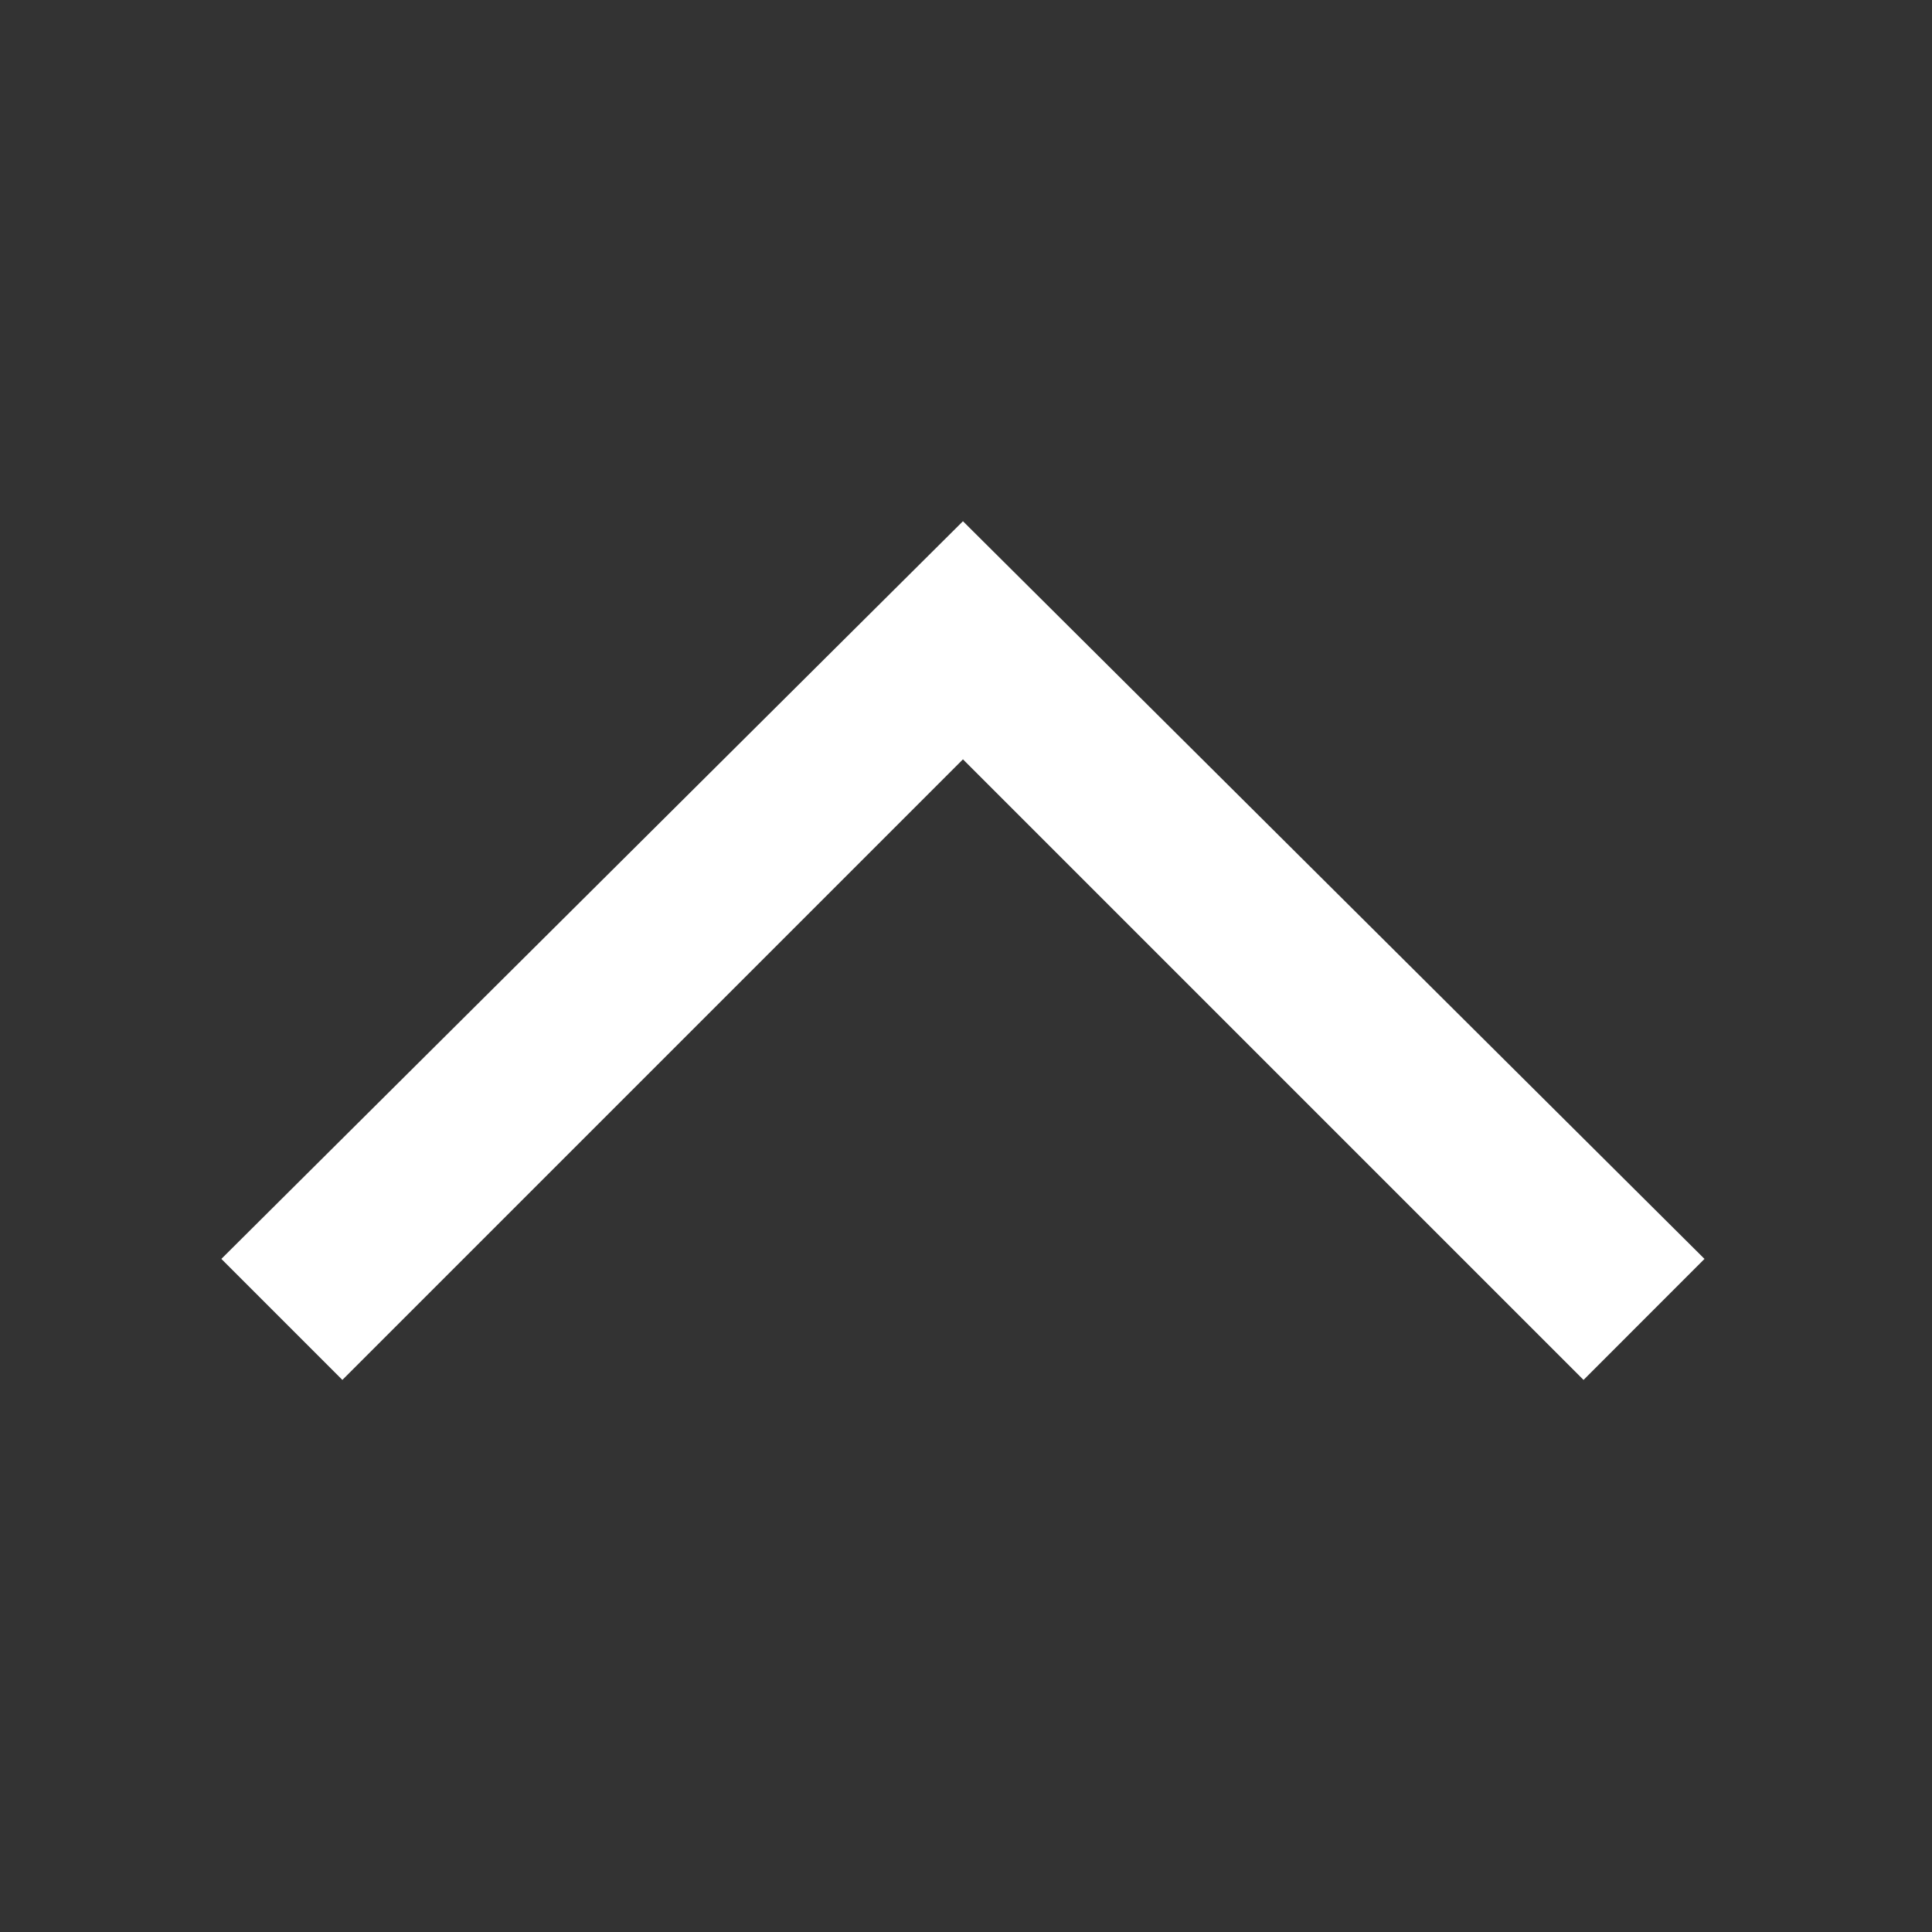 <svg width="33" height="33" viewBox="0 0 33 33" xmlns="http://www.w3.org/2000/svg">
    <rect x="0" y="0" width="33" height="33" fill="#333333" stroke="none"/>
    <path fill="#FFF" d="m3.781 21.503 2.067 2.067 10.6-10.6 10.6 10.6 2.066-2.067-12.666-12.6z" fill-rule="nonzero"/>
</svg>
